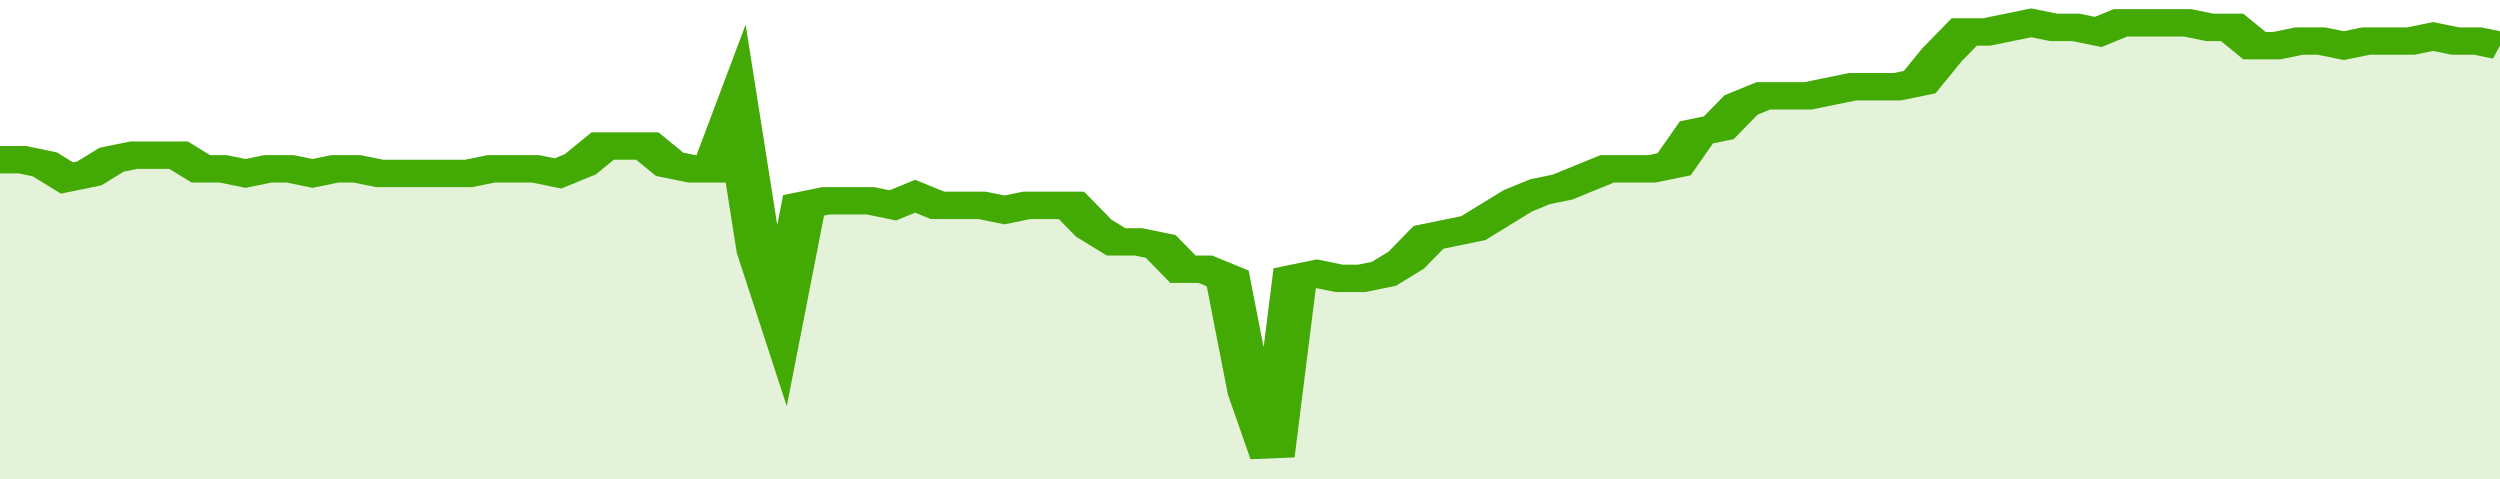 <svg xmlns="http://www.w3.org/2000/svg" viewBox="0 0 336 105" width="120" height="23" preserveAspectRatio="none">
				 <polyline fill="none" stroke="#43AA05" stroke-width="6" points="0, 35 3, 35 6, 36 9, 39 12, 38 15, 35 18, 34 21, 34 24, 34 27, 37 30, 37 33, 38 36, 37 39, 37 42, 38 45, 37 48, 37 51, 38 54, 38 57, 38 60, 38 63, 38 66, 37 69, 37 72, 37 75, 38 78, 36 81, 32 84, 32 87, 32 90, 36 93, 37 96, 37 99, 24 102, 55 105, 70 108, 45 111, 44 114, 44 117, 44 120, 45 123, 43 126, 45 129, 45 132, 45 135, 46 138, 45 141, 45 144, 45 147, 50 150, 53 153, 53 156, 54 159, 59 162, 59 165, 61 168, 86 171, 100 174, 61 177, 60 180, 61 183, 61 186, 60 189, 57 192, 52 195, 51 198, 50 201, 47 204, 44 207, 42 210, 41 213, 39 216, 37 219, 37 222, 37 225, 36 228, 29 231, 28 234, 23 237, 21 240, 21 243, 21 246, 20 249, 19 252, 19 255, 19 258, 18 261, 12 264, 7 267, 7 270, 6 273, 5 276, 6 279, 6 282, 7 285, 5 288, 5 291, 5 294, 5 297, 6 300, 6 303, 10 306, 10 309, 9 312, 9 315, 10 318, 9 321, 9 324, 9 327, 8 330, 9 333, 9 336, 10 336, 10 "> </polyline>
				 <polygon fill="#43AA05" opacity="0.15" points="0, 105 0, 35 3, 35 6, 36 9, 39 12, 38 15, 35 18, 34 21, 34 24, 34 27, 37 30, 37 33, 38 36, 37 39, 37 42, 38 45, 37 48, 37 51, 38 54, 38 57, 38 60, 38 63, 38 66, 37 69, 37 72, 37 75, 38 78, 36 81, 32 84, 32 87, 32 90, 36 93, 37 96, 37 99, 24 102, 55 105, 70 108, 45 111, 44 114, 44 117, 44 120, 45 123, 43 126, 45 129, 45 132, 45 135, 46 138, 45 141, 45 144, 45 147, 50 150, 53 153, 53 156, 54 159, 59 162, 59 165, 61 168, 86 171, 100 174, 61 177, 60 180, 61 183, 61 186, 60 189, 57 192, 52 195, 51 198, 50 201, 47 204, 44 207, 42 210, 41 213, 39 216, 37 219, 37 222, 37 225, 36 228, 29 231, 28 234, 23 237, 21 240, 21 243, 21 246, 20 249, 19 252, 19 255, 19 258, 18 261, 12 264, 7 267, 7 270, 6 273, 5 276, 6 279, 6 282, 7 285, 5 288, 5 291, 5 294, 5 297, 6 300, 6 303, 10 306, 10 309, 9 312, 9 315, 10 318, 9 321, 9 324, 9 327, 8 330, 9 333, 9 336, 10 336, 105 "></polygon>
			</svg>